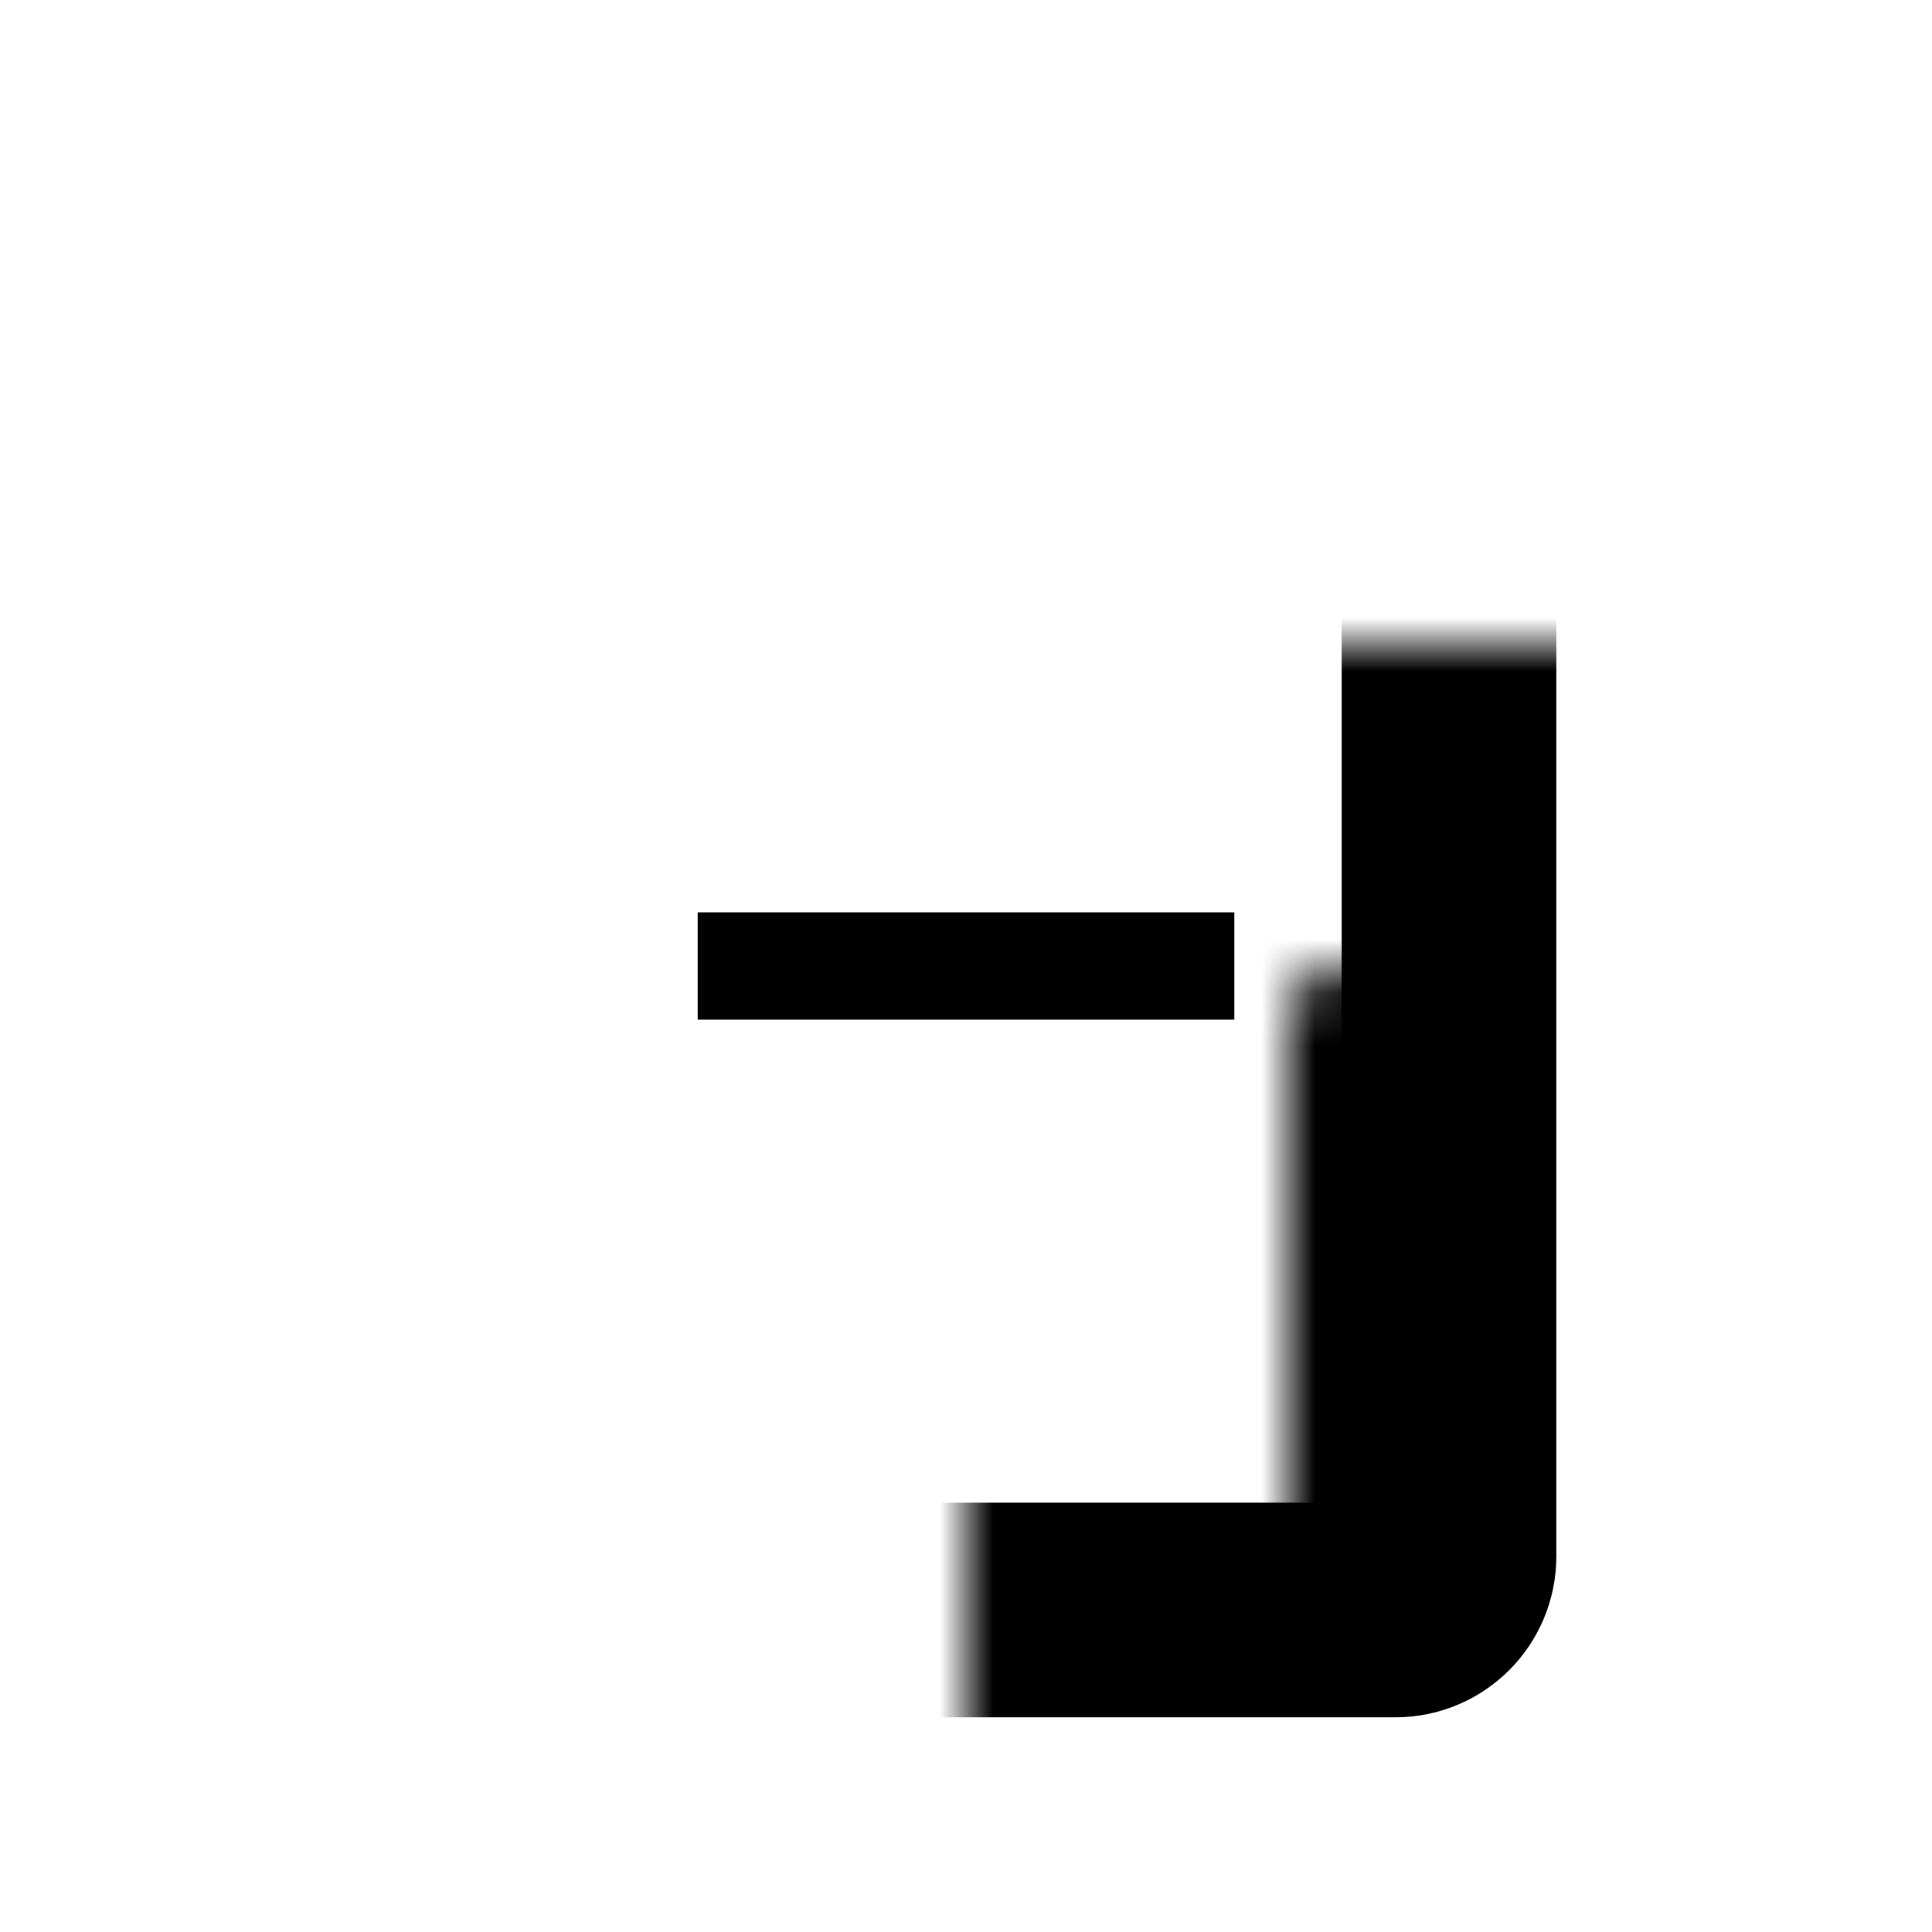<?xml version="1.0"?>
<svg xmlns="http://www.w3.org/2000/svg" width="46" height="46" viewBox="0 0 36 36" fill="none">
<mask id="path-1-inside-1" fill="white">
<rect x="9" y="6" width="18" height="24" rx="1"/>
</mask>
<rect x="9" y="6" width="18" height="24" rx="1" stroke="black" stroke-width="4" mask="url(#path-1-inside-1)"/>
<mask id="path-2-inside-2" fill="white">
<rect x="12" y="9" width="12" height="18" rx="1"/>
</mask>
<rect x="12" y="9" width="12" height="18" rx="1" stroke="black" stroke-width="4" mask="url(#path-2-inside-2)"/>
<path d="M13 18H23" stroke="black" stroke-width="2"/>
</svg>
